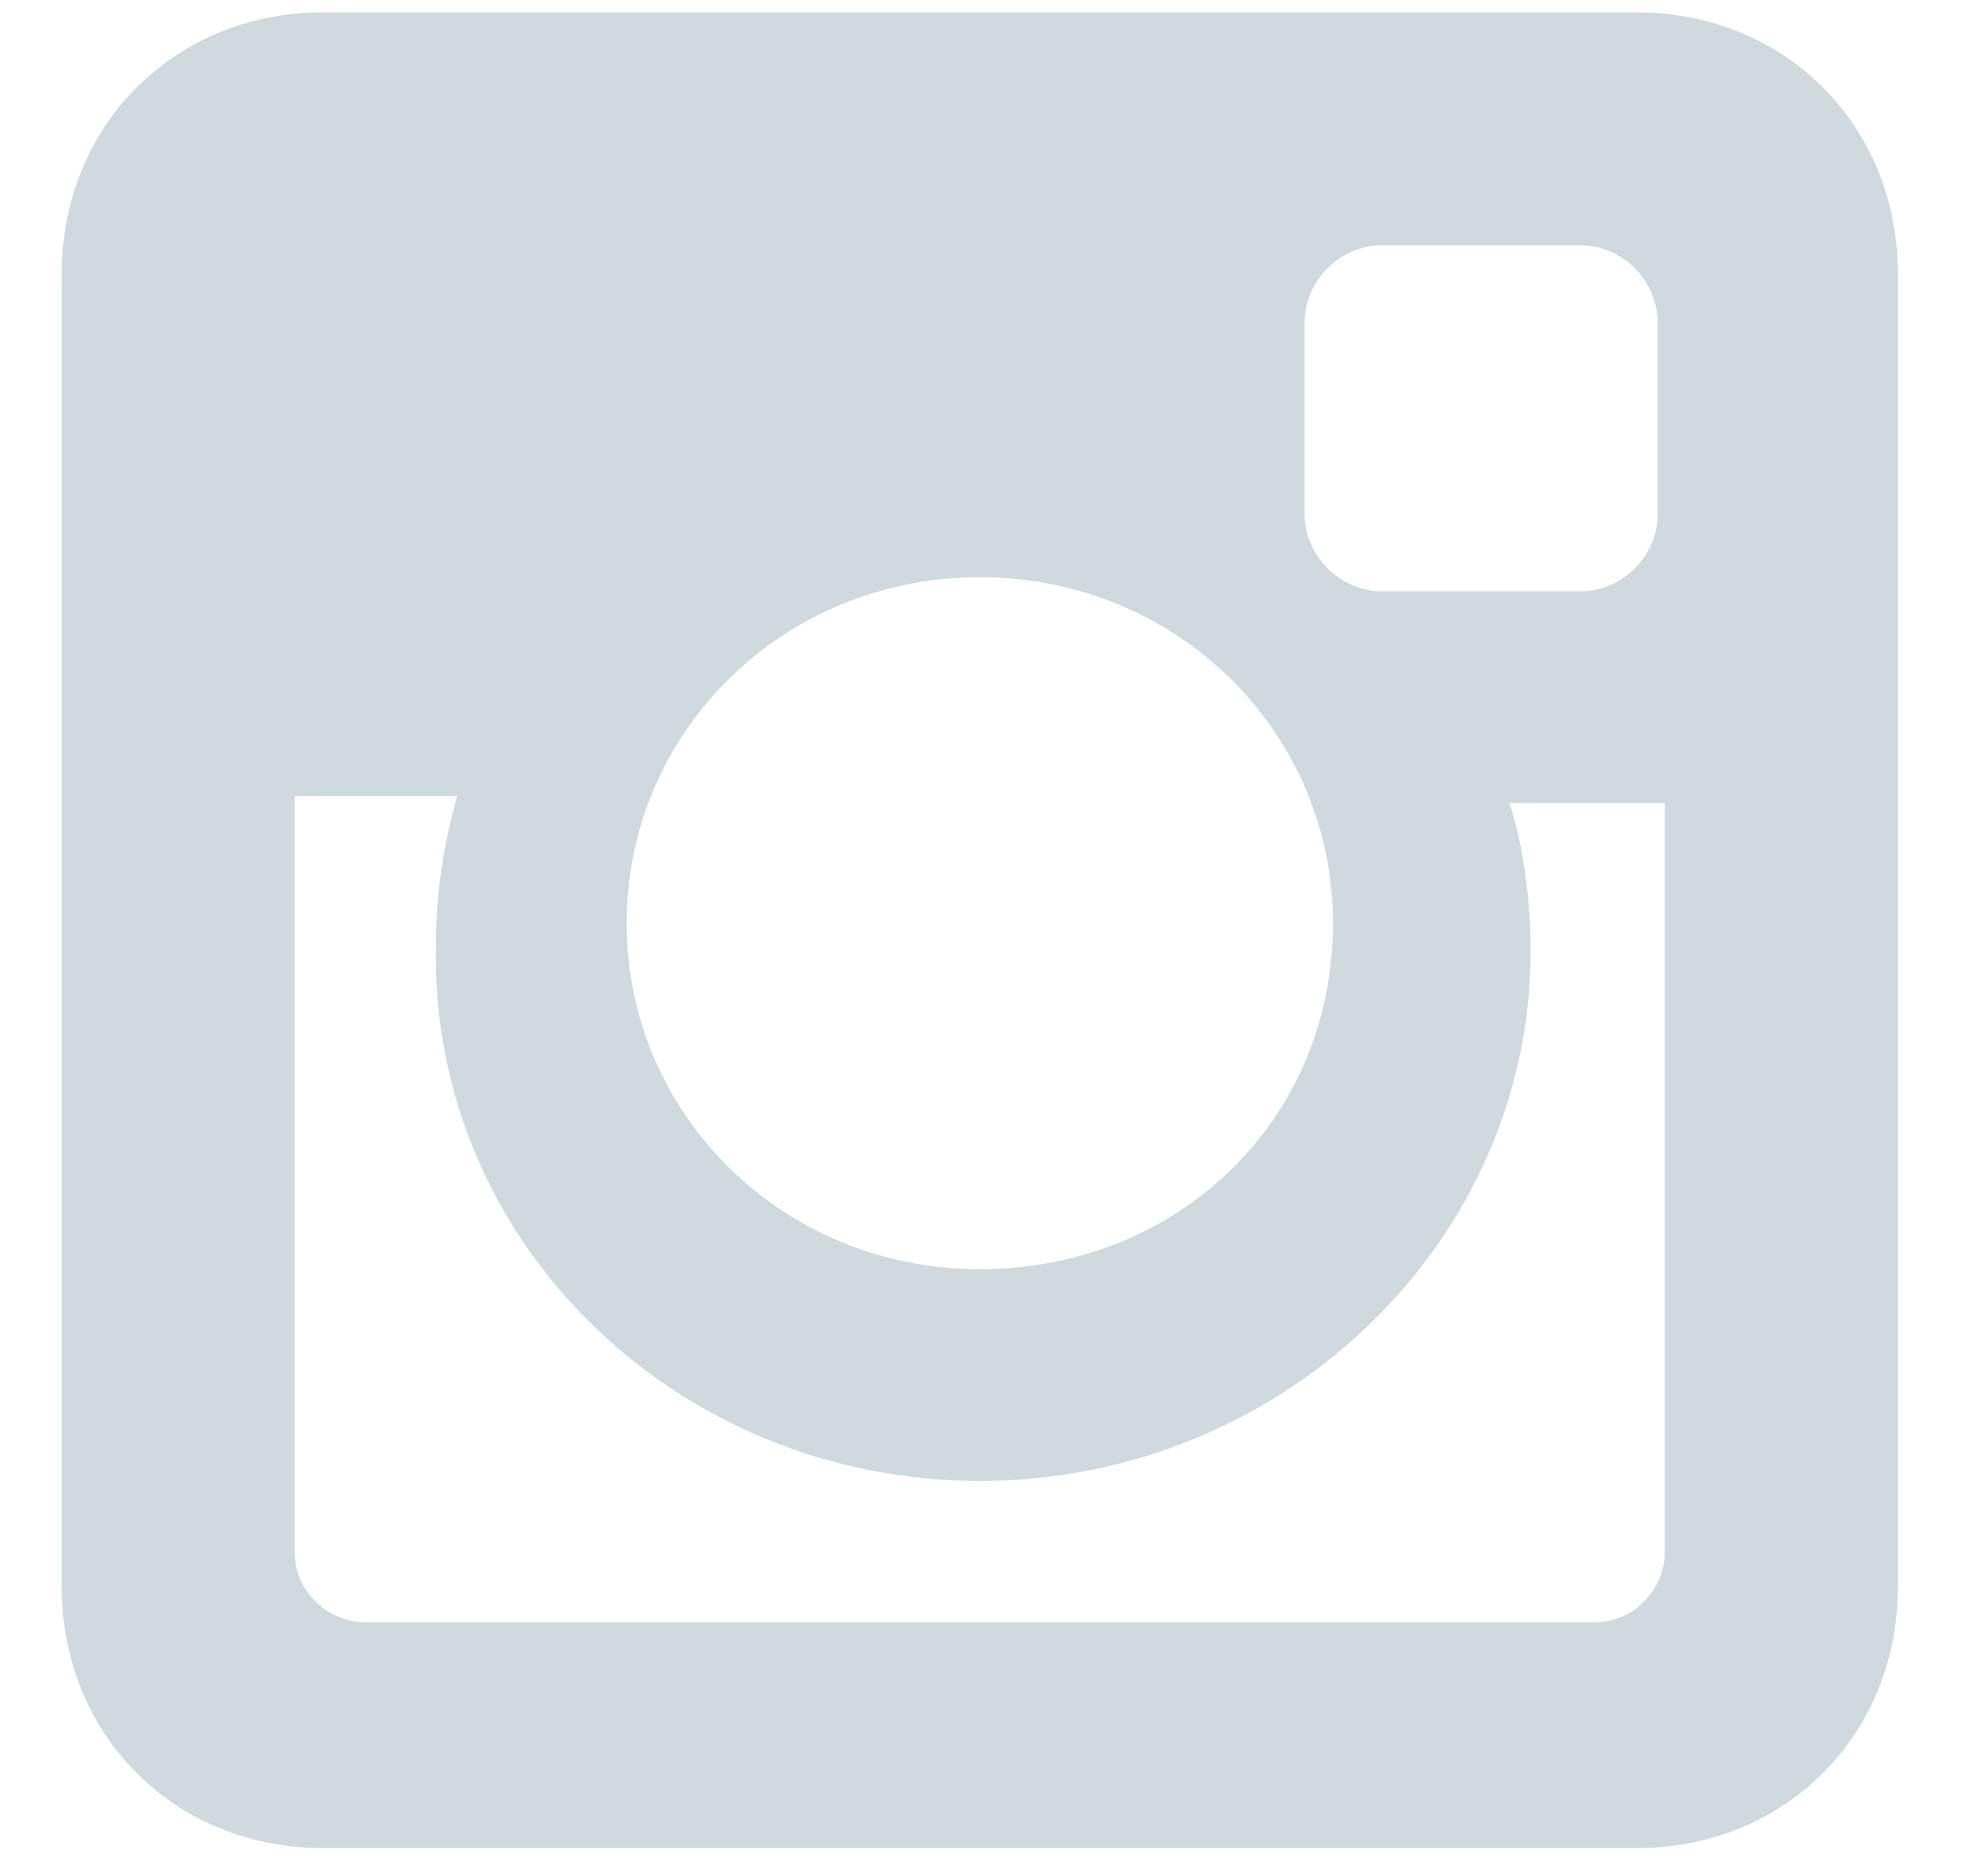 <svg width="20" height="19" viewBox="0 0 20 19" fill="none" xmlns="http://www.w3.org/2000/svg">
<path d="M16.573 0.125H3.271C1.769 0.125 0.625 1.269 0.625 2.771V16.072C0.625 17.574 1.769 18.718 3.271 18.718H16.573C18.075 18.718 19.219 17.574 19.219 16.072V2.771C19.219 1.269 18.075 0.125 16.573 0.125ZM9.922 14.999C12.997 14.999 15.5 12.568 15.5 9.636C15.5 9.135 15.428 8.563 15.286 8.134H16.859V15.715C16.859 16.072 16.573 16.43 16.144 16.43H3.7C3.343 16.43 2.985 16.144 2.985 15.715V8.063H4.63C4.487 8.563 4.415 9.064 4.415 9.564C4.344 12.568 6.847 14.999 9.922 14.999ZM9.922 12.854C7.919 12.854 6.346 11.281 6.346 9.35C6.346 7.419 7.919 5.846 9.922 5.846C11.924 5.846 13.498 7.419 13.498 9.35C13.498 11.352 11.924 12.854 9.922 12.854ZM16.787 5.202C16.787 5.631 16.43 5.989 16.001 5.989H13.998C13.569 5.989 13.211 5.631 13.211 5.202V3.271C13.211 2.842 13.569 2.484 13.998 2.484H16.001C16.43 2.484 16.787 2.842 16.787 3.271V5.202Z" fill="#D0D9DE"/>
</svg>
